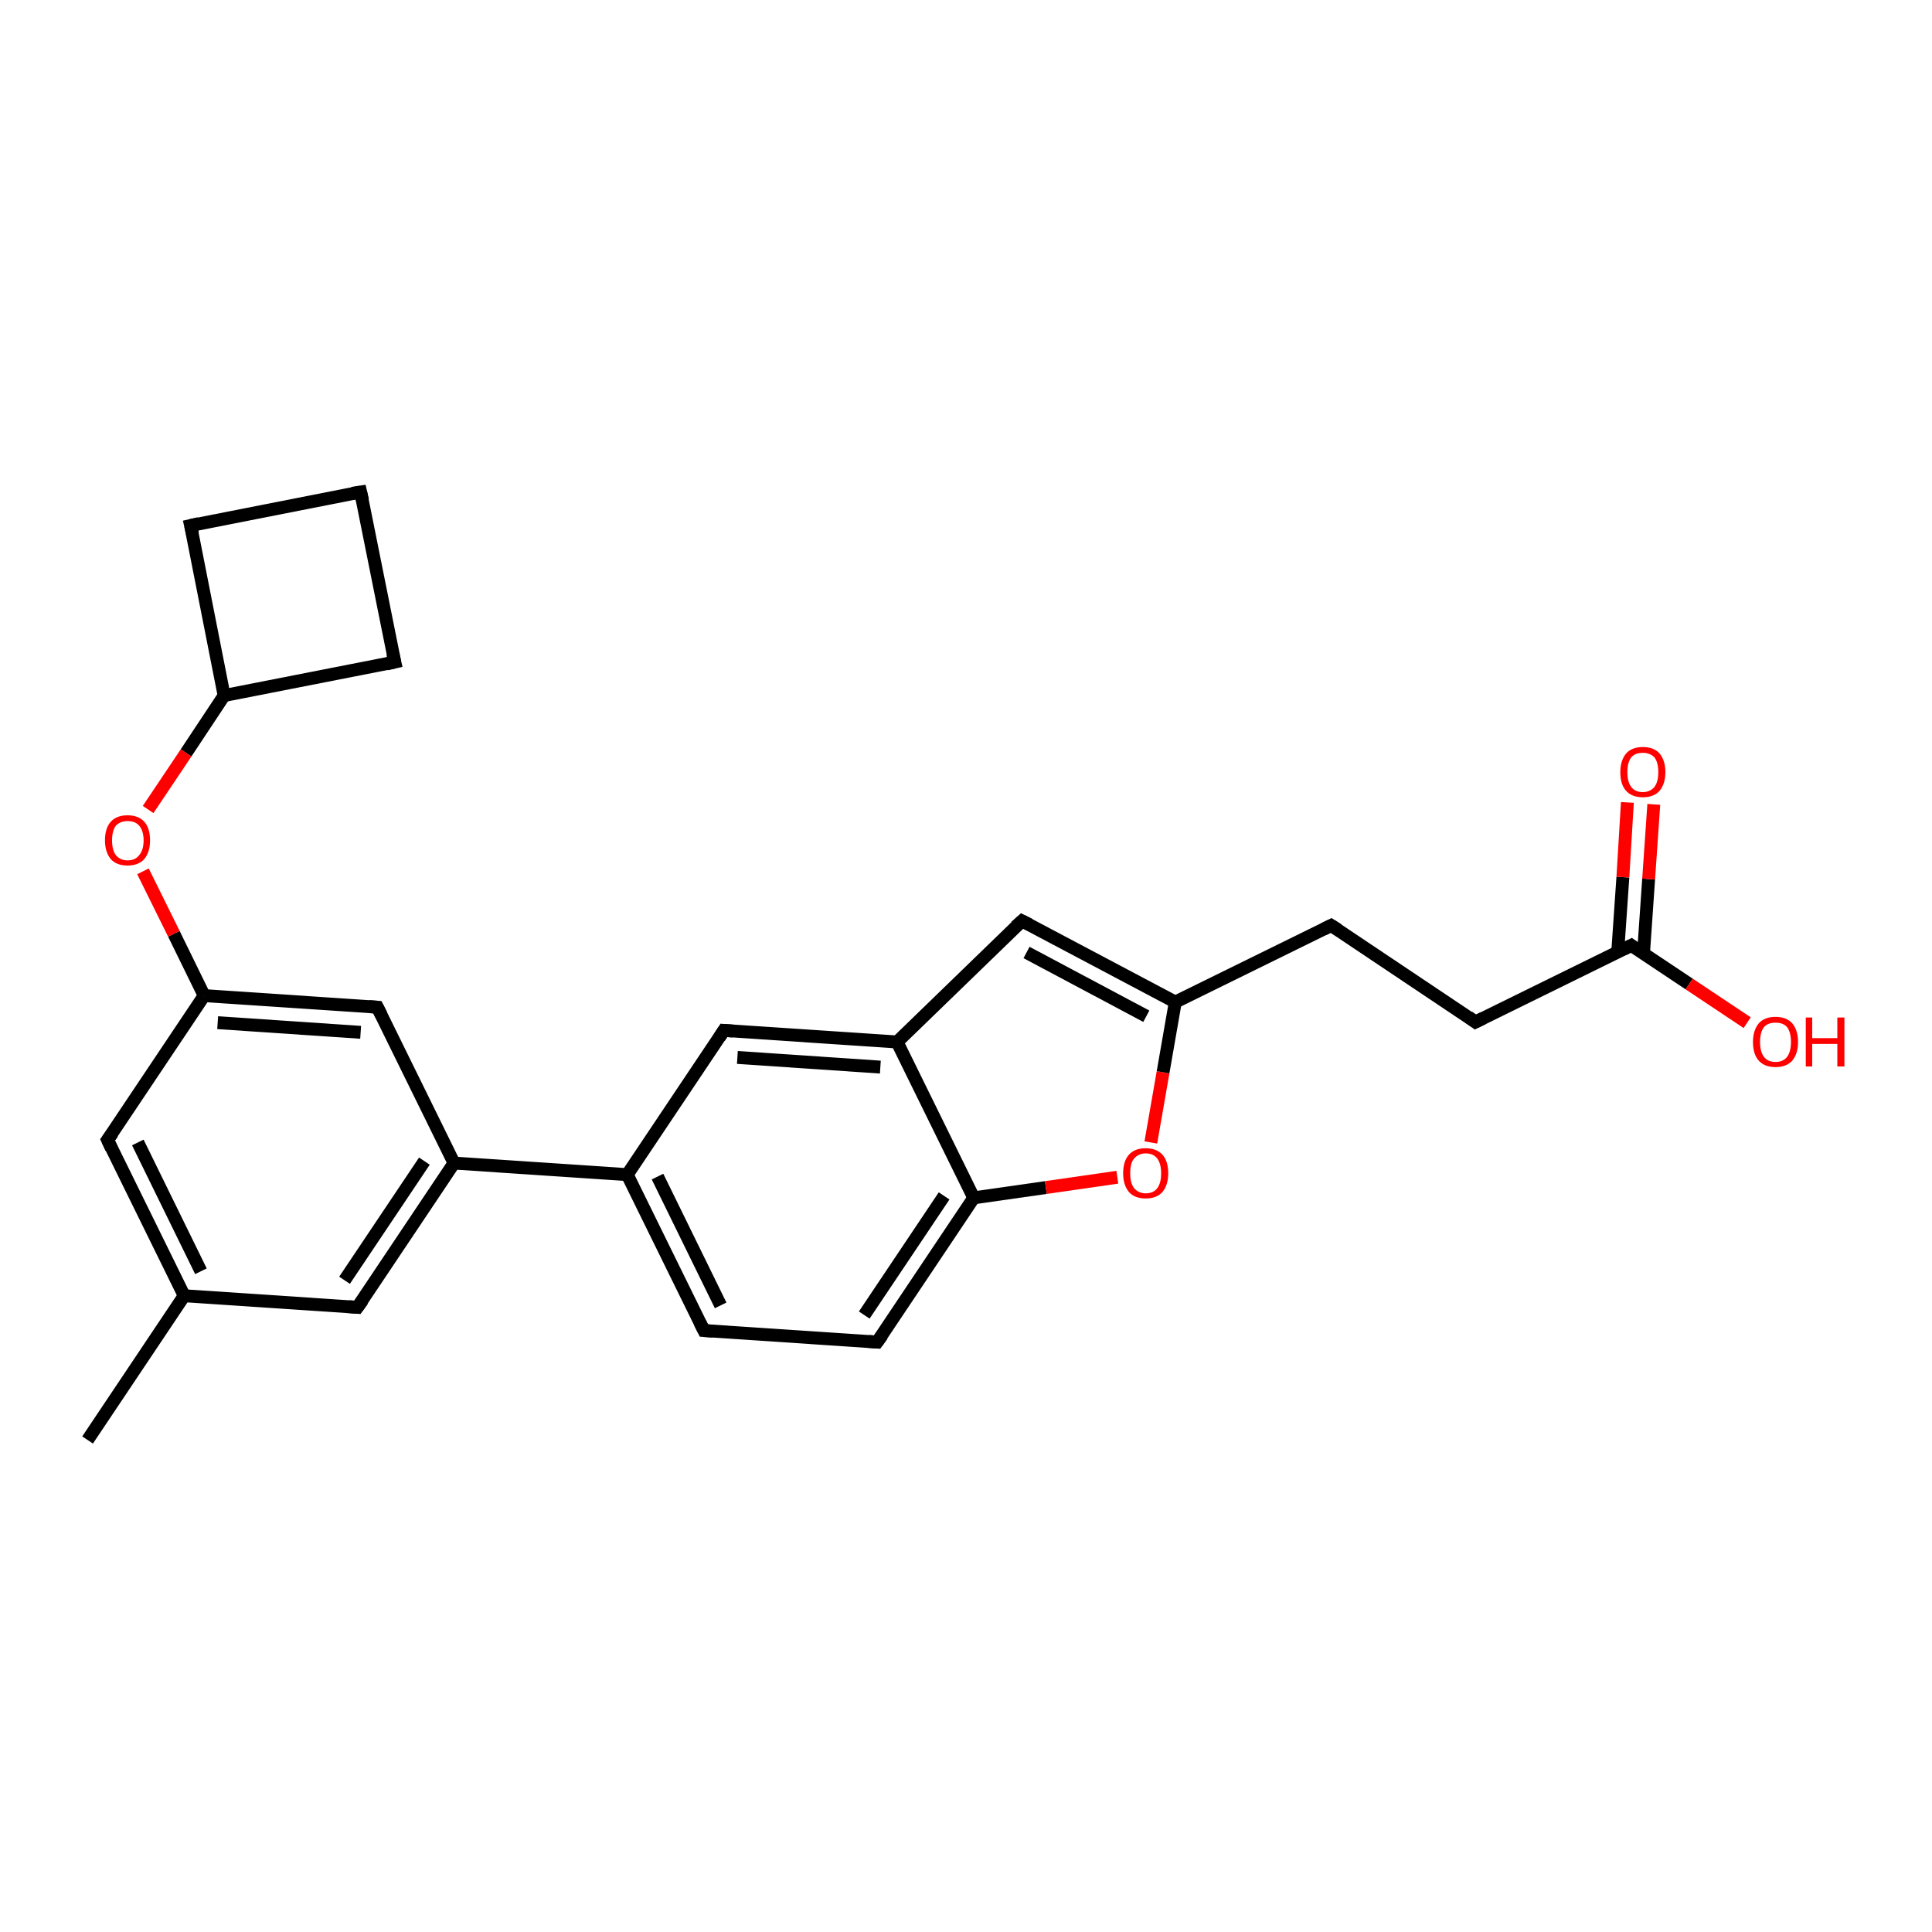 <?xml version='1.0' encoding='iso-8859-1'?>
<svg version='1.1' baseProfile='full'
              xmlns='http://www.w3.org/2000/svg'
                      xmlns:rdkit='http://www.rdkit.org/xml'
                      xmlns:xlink='http://www.w3.org/1999/xlink'
                  xml:space='preserve'
width='300px' height='300px' viewBox='0 0 300 300'>
<!-- END OF HEADER -->
<rect style='opacity:1.0;fill:#FFFFFF;stroke:none' width='300.0' height='300.0' x='0.0' y='0.0'> </rect>
<path class='bond-0 atom-0 atom-1' d='M 13.6,223.6 L 28.6,201.2' style='fill:none;fill-rule:evenodd;stroke:#000000;stroke-width:2.0px;stroke-linecap:butt;stroke-linejoin:miter;stroke-opacity:1' />
<path class='bond-1 atom-1 atom-2' d='M 28.6,201.2 L 16.7,177.0' style='fill:none;fill-rule:evenodd;stroke:#000000;stroke-width:2.0px;stroke-linecap:butt;stroke-linejoin:miter;stroke-opacity:1' />
<path class='bond-1 atom-1 atom-2' d='M 31.2,197.4 L 21.4,177.4' style='fill:none;fill-rule:evenodd;stroke:#000000;stroke-width:2.0px;stroke-linecap:butt;stroke-linejoin:miter;stroke-opacity:1' />
<path class='bond-2 atom-2 atom-3' d='M 16.7,177.0 L 31.7,154.6' style='fill:none;fill-rule:evenodd;stroke:#000000;stroke-width:2.0px;stroke-linecap:butt;stroke-linejoin:miter;stroke-opacity:1' />
<path class='bond-3 atom-3 atom-4' d='M 31.7,154.6 L 27.0,145.0' style='fill:none;fill-rule:evenodd;stroke:#000000;stroke-width:2.0px;stroke-linecap:butt;stroke-linejoin:miter;stroke-opacity:1' />
<path class='bond-3 atom-3 atom-4' d='M 27.0,145.0 L 22.2,135.3' style='fill:none;fill-rule:evenodd;stroke:#FF0000;stroke-width:2.0px;stroke-linecap:butt;stroke-linejoin:miter;stroke-opacity:1' />
<path class='bond-4 atom-4 atom-5' d='M 23.0,125.7 L 28.9,116.9' style='fill:none;fill-rule:evenodd;stroke:#FF0000;stroke-width:2.0px;stroke-linecap:butt;stroke-linejoin:miter;stroke-opacity:1' />
<path class='bond-4 atom-4 atom-5' d='M 28.9,116.9 L 34.8,108.0' style='fill:none;fill-rule:evenodd;stroke:#000000;stroke-width:2.0px;stroke-linecap:butt;stroke-linejoin:miter;stroke-opacity:1' />
<path class='bond-5 atom-5 atom-6' d='M 34.8,108.0 L 61.3,102.8' style='fill:none;fill-rule:evenodd;stroke:#000000;stroke-width:2.0px;stroke-linecap:butt;stroke-linejoin:miter;stroke-opacity:1' />
<path class='bond-6 atom-6 atom-7' d='M 61.3,102.8 L 56.0,76.4' style='fill:none;fill-rule:evenodd;stroke:#000000;stroke-width:2.0px;stroke-linecap:butt;stroke-linejoin:miter;stroke-opacity:1' />
<path class='bond-7 atom-7 atom-8' d='M 56.0,76.4 L 29.6,81.6' style='fill:none;fill-rule:evenodd;stroke:#000000;stroke-width:2.0px;stroke-linecap:butt;stroke-linejoin:miter;stroke-opacity:1' />
<path class='bond-8 atom-3 atom-9' d='M 31.7,154.6 L 58.6,156.4' style='fill:none;fill-rule:evenodd;stroke:#000000;stroke-width:2.0px;stroke-linecap:butt;stroke-linejoin:miter;stroke-opacity:1' />
<path class='bond-8 atom-3 atom-9' d='M 33.8,158.8 L 56.0,160.3' style='fill:none;fill-rule:evenodd;stroke:#000000;stroke-width:2.0px;stroke-linecap:butt;stroke-linejoin:miter;stroke-opacity:1' />
<path class='bond-9 atom-9 atom-10' d='M 58.6,156.4 L 70.5,180.6' style='fill:none;fill-rule:evenodd;stroke:#000000;stroke-width:2.0px;stroke-linecap:butt;stroke-linejoin:miter;stroke-opacity:1' />
<path class='bond-10 atom-10 atom-11' d='M 70.5,180.6 L 55.5,203.0' style='fill:none;fill-rule:evenodd;stroke:#000000;stroke-width:2.0px;stroke-linecap:butt;stroke-linejoin:miter;stroke-opacity:1' />
<path class='bond-10 atom-10 atom-11' d='M 65.9,180.3 L 53.5,198.8' style='fill:none;fill-rule:evenodd;stroke:#000000;stroke-width:2.0px;stroke-linecap:butt;stroke-linejoin:miter;stroke-opacity:1' />
<path class='bond-11 atom-10 atom-12' d='M 70.5,180.6 L 97.4,182.4' style='fill:none;fill-rule:evenodd;stroke:#000000;stroke-width:2.0px;stroke-linecap:butt;stroke-linejoin:miter;stroke-opacity:1' />
<path class='bond-12 atom-12 atom-13' d='M 97.4,182.4 L 109.3,206.6' style='fill:none;fill-rule:evenodd;stroke:#000000;stroke-width:2.0px;stroke-linecap:butt;stroke-linejoin:miter;stroke-opacity:1' />
<path class='bond-12 atom-12 atom-13' d='M 102.1,182.7 L 111.9,202.7' style='fill:none;fill-rule:evenodd;stroke:#000000;stroke-width:2.0px;stroke-linecap:butt;stroke-linejoin:miter;stroke-opacity:1' />
<path class='bond-13 atom-13 atom-14' d='M 109.3,206.6 L 136.2,208.4' style='fill:none;fill-rule:evenodd;stroke:#000000;stroke-width:2.0px;stroke-linecap:butt;stroke-linejoin:miter;stroke-opacity:1' />
<path class='bond-14 atom-14 atom-15' d='M 136.2,208.4 L 151.2,186.0' style='fill:none;fill-rule:evenodd;stroke:#000000;stroke-width:2.0px;stroke-linecap:butt;stroke-linejoin:miter;stroke-opacity:1' />
<path class='bond-14 atom-14 atom-15' d='M 134.2,204.2 L 146.6,185.7' style='fill:none;fill-rule:evenodd;stroke:#000000;stroke-width:2.0px;stroke-linecap:butt;stroke-linejoin:miter;stroke-opacity:1' />
<path class='bond-15 atom-15 atom-16' d='M 151.2,186.0 L 162.4,184.4' style='fill:none;fill-rule:evenodd;stroke:#000000;stroke-width:2.0px;stroke-linecap:butt;stroke-linejoin:miter;stroke-opacity:1' />
<path class='bond-15 atom-15 atom-16' d='M 162.4,184.4 L 173.5,182.8' style='fill:none;fill-rule:evenodd;stroke:#FF0000;stroke-width:2.0px;stroke-linecap:butt;stroke-linejoin:miter;stroke-opacity:1' />
<path class='bond-16 atom-16 atom-17' d='M 178.7,177.4 L 180.6,166.5' style='fill:none;fill-rule:evenodd;stroke:#FF0000;stroke-width:2.0px;stroke-linecap:butt;stroke-linejoin:miter;stroke-opacity:1' />
<path class='bond-16 atom-16 atom-17' d='M 180.6,166.5 L 182.5,155.6' style='fill:none;fill-rule:evenodd;stroke:#000000;stroke-width:2.0px;stroke-linecap:butt;stroke-linejoin:miter;stroke-opacity:1' />
<path class='bond-17 atom-17 atom-18' d='M 182.5,155.6 L 206.7,143.7' style='fill:none;fill-rule:evenodd;stroke:#000000;stroke-width:2.0px;stroke-linecap:butt;stroke-linejoin:miter;stroke-opacity:1' />
<path class='bond-18 atom-18 atom-19' d='M 206.7,143.7 L 229.1,158.7' style='fill:none;fill-rule:evenodd;stroke:#000000;stroke-width:2.0px;stroke-linecap:butt;stroke-linejoin:miter;stroke-opacity:1' />
<path class='bond-19 atom-19 atom-20' d='M 229.1,158.7 L 253.3,146.8' style='fill:none;fill-rule:evenodd;stroke:#000000;stroke-width:2.0px;stroke-linecap:butt;stroke-linejoin:miter;stroke-opacity:1' />
<path class='bond-20 atom-20 atom-21' d='M 253.3,146.8 L 262.3,152.8' style='fill:none;fill-rule:evenodd;stroke:#000000;stroke-width:2.0px;stroke-linecap:butt;stroke-linejoin:miter;stroke-opacity:1' />
<path class='bond-20 atom-20 atom-21' d='M 262.3,152.8 L 271.3,158.8' style='fill:none;fill-rule:evenodd;stroke:#FF0000;stroke-width:2.0px;stroke-linecap:butt;stroke-linejoin:miter;stroke-opacity:1' />
<path class='bond-21 atom-20 atom-22' d='M 255.2,148.1 L 256.0,136.5' style='fill:none;fill-rule:evenodd;stroke:#000000;stroke-width:2.0px;stroke-linecap:butt;stroke-linejoin:miter;stroke-opacity:1' />
<path class='bond-21 atom-20 atom-22' d='M 256.0,136.5 L 256.8,124.9' style='fill:none;fill-rule:evenodd;stroke:#FF0000;stroke-width:2.0px;stroke-linecap:butt;stroke-linejoin:miter;stroke-opacity:1' />
<path class='bond-21 atom-20 atom-22' d='M 251.2,147.8 L 252.0,136.2' style='fill:none;fill-rule:evenodd;stroke:#000000;stroke-width:2.0px;stroke-linecap:butt;stroke-linejoin:miter;stroke-opacity:1' />
<path class='bond-21 atom-20 atom-22' d='M 252.0,136.2 L 252.7,124.6' style='fill:none;fill-rule:evenodd;stroke:#FF0000;stroke-width:2.0px;stroke-linecap:butt;stroke-linejoin:miter;stroke-opacity:1' />
<path class='bond-22 atom-17 atom-23' d='M 182.5,155.6 L 158.7,143.0' style='fill:none;fill-rule:evenodd;stroke:#000000;stroke-width:2.0px;stroke-linecap:butt;stroke-linejoin:miter;stroke-opacity:1' />
<path class='bond-22 atom-17 atom-23' d='M 178.0,157.8 L 159.4,147.9' style='fill:none;fill-rule:evenodd;stroke:#000000;stroke-width:2.0px;stroke-linecap:butt;stroke-linejoin:miter;stroke-opacity:1' />
<path class='bond-23 atom-23 atom-24' d='M 158.7,143.0 L 139.3,161.8' style='fill:none;fill-rule:evenodd;stroke:#000000;stroke-width:2.0px;stroke-linecap:butt;stroke-linejoin:miter;stroke-opacity:1' />
<path class='bond-24 atom-24 atom-25' d='M 139.3,161.8 L 112.4,160.0' style='fill:none;fill-rule:evenodd;stroke:#000000;stroke-width:2.0px;stroke-linecap:butt;stroke-linejoin:miter;stroke-opacity:1' />
<path class='bond-24 atom-24 atom-25' d='M 136.7,165.7 L 114.5,164.2' style='fill:none;fill-rule:evenodd;stroke:#000000;stroke-width:2.0px;stroke-linecap:butt;stroke-linejoin:miter;stroke-opacity:1' />
<path class='bond-25 atom-11 atom-1' d='M 55.5,203.0 L 28.6,201.2' style='fill:none;fill-rule:evenodd;stroke:#000000;stroke-width:2.0px;stroke-linecap:butt;stroke-linejoin:miter;stroke-opacity:1' />
<path class='bond-26 atom-25 atom-12' d='M 112.4,160.0 L 97.4,182.4' style='fill:none;fill-rule:evenodd;stroke:#000000;stroke-width:2.0px;stroke-linecap:butt;stroke-linejoin:miter;stroke-opacity:1' />
<path class='bond-27 atom-8 atom-5' d='M 29.6,81.6 L 34.8,108.0' style='fill:none;fill-rule:evenodd;stroke:#000000;stroke-width:2.0px;stroke-linecap:butt;stroke-linejoin:miter;stroke-opacity:1' />
<path class='bond-28 atom-24 atom-15' d='M 139.3,161.8 L 151.2,186.0' style='fill:none;fill-rule:evenodd;stroke:#000000;stroke-width:2.0px;stroke-linecap:butt;stroke-linejoin:miter;stroke-opacity:1' />
<path d='M 17.3,178.3 L 16.7,177.0 L 17.5,175.9' style='fill:none;stroke:#000000;stroke-width:2.0px;stroke-linecap:butt;stroke-linejoin:miter;stroke-opacity:1;' />
<path d='M 60.0,103.1 L 61.3,102.8 L 61.0,101.5' style='fill:none;stroke:#000000;stroke-width:2.0px;stroke-linecap:butt;stroke-linejoin:miter;stroke-opacity:1;' />
<path d='M 56.3,77.7 L 56.0,76.4 L 54.7,76.6' style='fill:none;stroke:#000000;stroke-width:2.0px;stroke-linecap:butt;stroke-linejoin:miter;stroke-opacity:1;' />
<path d='M 30.9,81.3 L 29.6,81.6 L 29.9,82.9' style='fill:none;stroke:#000000;stroke-width:2.0px;stroke-linecap:butt;stroke-linejoin:miter;stroke-opacity:1;' />
<path d='M 57.3,156.3 L 58.6,156.4 L 59.2,157.6' style='fill:none;stroke:#000000;stroke-width:2.0px;stroke-linecap:butt;stroke-linejoin:miter;stroke-opacity:1;' />
<path d='M 56.3,201.9 L 55.5,203.0 L 54.2,202.9' style='fill:none;stroke:#000000;stroke-width:2.0px;stroke-linecap:butt;stroke-linejoin:miter;stroke-opacity:1;' />
<path d='M 108.7,205.4 L 109.3,206.6 L 110.7,206.7' style='fill:none;stroke:#000000;stroke-width:2.0px;stroke-linecap:butt;stroke-linejoin:miter;stroke-opacity:1;' />
<path d='M 134.9,208.3 L 136.2,208.4 L 137.0,207.3' style='fill:none;stroke:#000000;stroke-width:2.0px;stroke-linecap:butt;stroke-linejoin:miter;stroke-opacity:1;' />
<path d='M 205.5,144.3 L 206.7,143.7 L 207.8,144.4' style='fill:none;stroke:#000000;stroke-width:2.0px;stroke-linecap:butt;stroke-linejoin:miter;stroke-opacity:1;' />
<path d='M 228.0,157.9 L 229.1,158.7 L 230.3,158.1' style='fill:none;stroke:#000000;stroke-width:2.0px;stroke-linecap:butt;stroke-linejoin:miter;stroke-opacity:1;' />
<path d='M 252.1,147.4 L 253.3,146.8 L 253.7,147.1' style='fill:none;stroke:#000000;stroke-width:2.0px;stroke-linecap:butt;stroke-linejoin:miter;stroke-opacity:1;' />
<path d='M 159.9,143.6 L 158.7,143.0 L 157.7,143.9' style='fill:none;stroke:#000000;stroke-width:2.0px;stroke-linecap:butt;stroke-linejoin:miter;stroke-opacity:1;' />
<path d='M 113.8,160.1 L 112.4,160.0 L 111.7,161.1' style='fill:none;stroke:#000000;stroke-width:2.0px;stroke-linecap:butt;stroke-linejoin:miter;stroke-opacity:1;' />
<path class='atom-4' d='M 16.3 130.5
Q 16.3 128.6, 17.2 127.6
Q 18.1 126.6, 19.8 126.6
Q 21.5 126.6, 22.4 127.6
Q 23.3 128.6, 23.3 130.5
Q 23.3 132.3, 22.4 133.4
Q 21.5 134.4, 19.8 134.4
Q 18.1 134.4, 17.2 133.4
Q 16.3 132.3, 16.3 130.5
M 19.8 133.6
Q 21.0 133.6, 21.6 132.8
Q 22.3 132.0, 22.3 130.5
Q 22.3 129.0, 21.6 128.2
Q 21.0 127.5, 19.8 127.5
Q 18.7 127.5, 18.0 128.2
Q 17.4 129.0, 17.4 130.5
Q 17.4 132.0, 18.0 132.8
Q 18.7 133.6, 19.8 133.6
' fill='#FF0000'/>
<path class='atom-16' d='M 174.4 182.2
Q 174.4 180.3, 175.3 179.3
Q 176.2 178.3, 177.9 178.3
Q 179.6 178.3, 180.5 179.3
Q 181.4 180.3, 181.4 182.2
Q 181.4 184.0, 180.5 185.1
Q 179.6 186.1, 177.9 186.1
Q 176.2 186.1, 175.3 185.1
Q 174.4 184.0, 174.4 182.2
M 177.9 185.3
Q 179.1 185.3, 179.7 184.5
Q 180.3 183.7, 180.3 182.2
Q 180.3 180.7, 179.7 179.9
Q 179.1 179.1, 177.9 179.1
Q 176.8 179.1, 176.1 179.9
Q 175.5 180.6, 175.5 182.2
Q 175.5 183.7, 176.1 184.5
Q 176.8 185.3, 177.9 185.3
' fill='#FF0000'/>
<path class='atom-21' d='M 272.2 161.8
Q 272.2 160.0, 273.1 158.9
Q 274.0 157.9, 275.7 157.9
Q 277.4 157.9, 278.3 158.9
Q 279.2 160.0, 279.2 161.8
Q 279.2 163.6, 278.3 164.7
Q 277.4 165.7, 275.7 165.7
Q 274.0 165.7, 273.1 164.7
Q 272.2 163.7, 272.2 161.8
M 275.7 164.9
Q 276.9 164.9, 277.5 164.1
Q 278.1 163.3, 278.1 161.8
Q 278.1 160.3, 277.5 159.5
Q 276.9 158.8, 275.7 158.8
Q 274.5 158.8, 273.9 159.5
Q 273.3 160.3, 273.3 161.8
Q 273.3 163.3, 273.9 164.1
Q 274.5 164.9, 275.7 164.9
' fill='#FF0000'/>
<path class='atom-21' d='M 280.4 158.0
L 281.4 158.0
L 281.4 161.2
L 285.3 161.2
L 285.3 158.0
L 286.4 158.0
L 286.4 165.6
L 285.3 165.6
L 285.3 162.1
L 281.4 162.1
L 281.4 165.6
L 280.4 165.6
L 280.4 158.0
' fill='#FF0000'/>
<path class='atom-22' d='M 251.6 119.9
Q 251.6 118.1, 252.5 117.0
Q 253.4 116.0, 255.1 116.0
Q 256.8 116.0, 257.7 117.0
Q 258.6 118.1, 258.6 119.9
Q 258.6 121.7, 257.7 122.8
Q 256.8 123.8, 255.1 123.8
Q 253.4 123.8, 252.5 122.8
Q 251.6 121.8, 251.6 119.9
M 255.1 123.0
Q 256.2 123.0, 256.9 122.2
Q 257.5 121.4, 257.5 119.9
Q 257.5 118.4, 256.9 117.6
Q 256.2 116.9, 255.1 116.9
Q 253.9 116.9, 253.3 117.6
Q 252.7 118.4, 252.7 119.9
Q 252.7 121.4, 253.3 122.2
Q 253.9 123.0, 255.1 123.0
' fill='#FF0000'/>
</svg>
